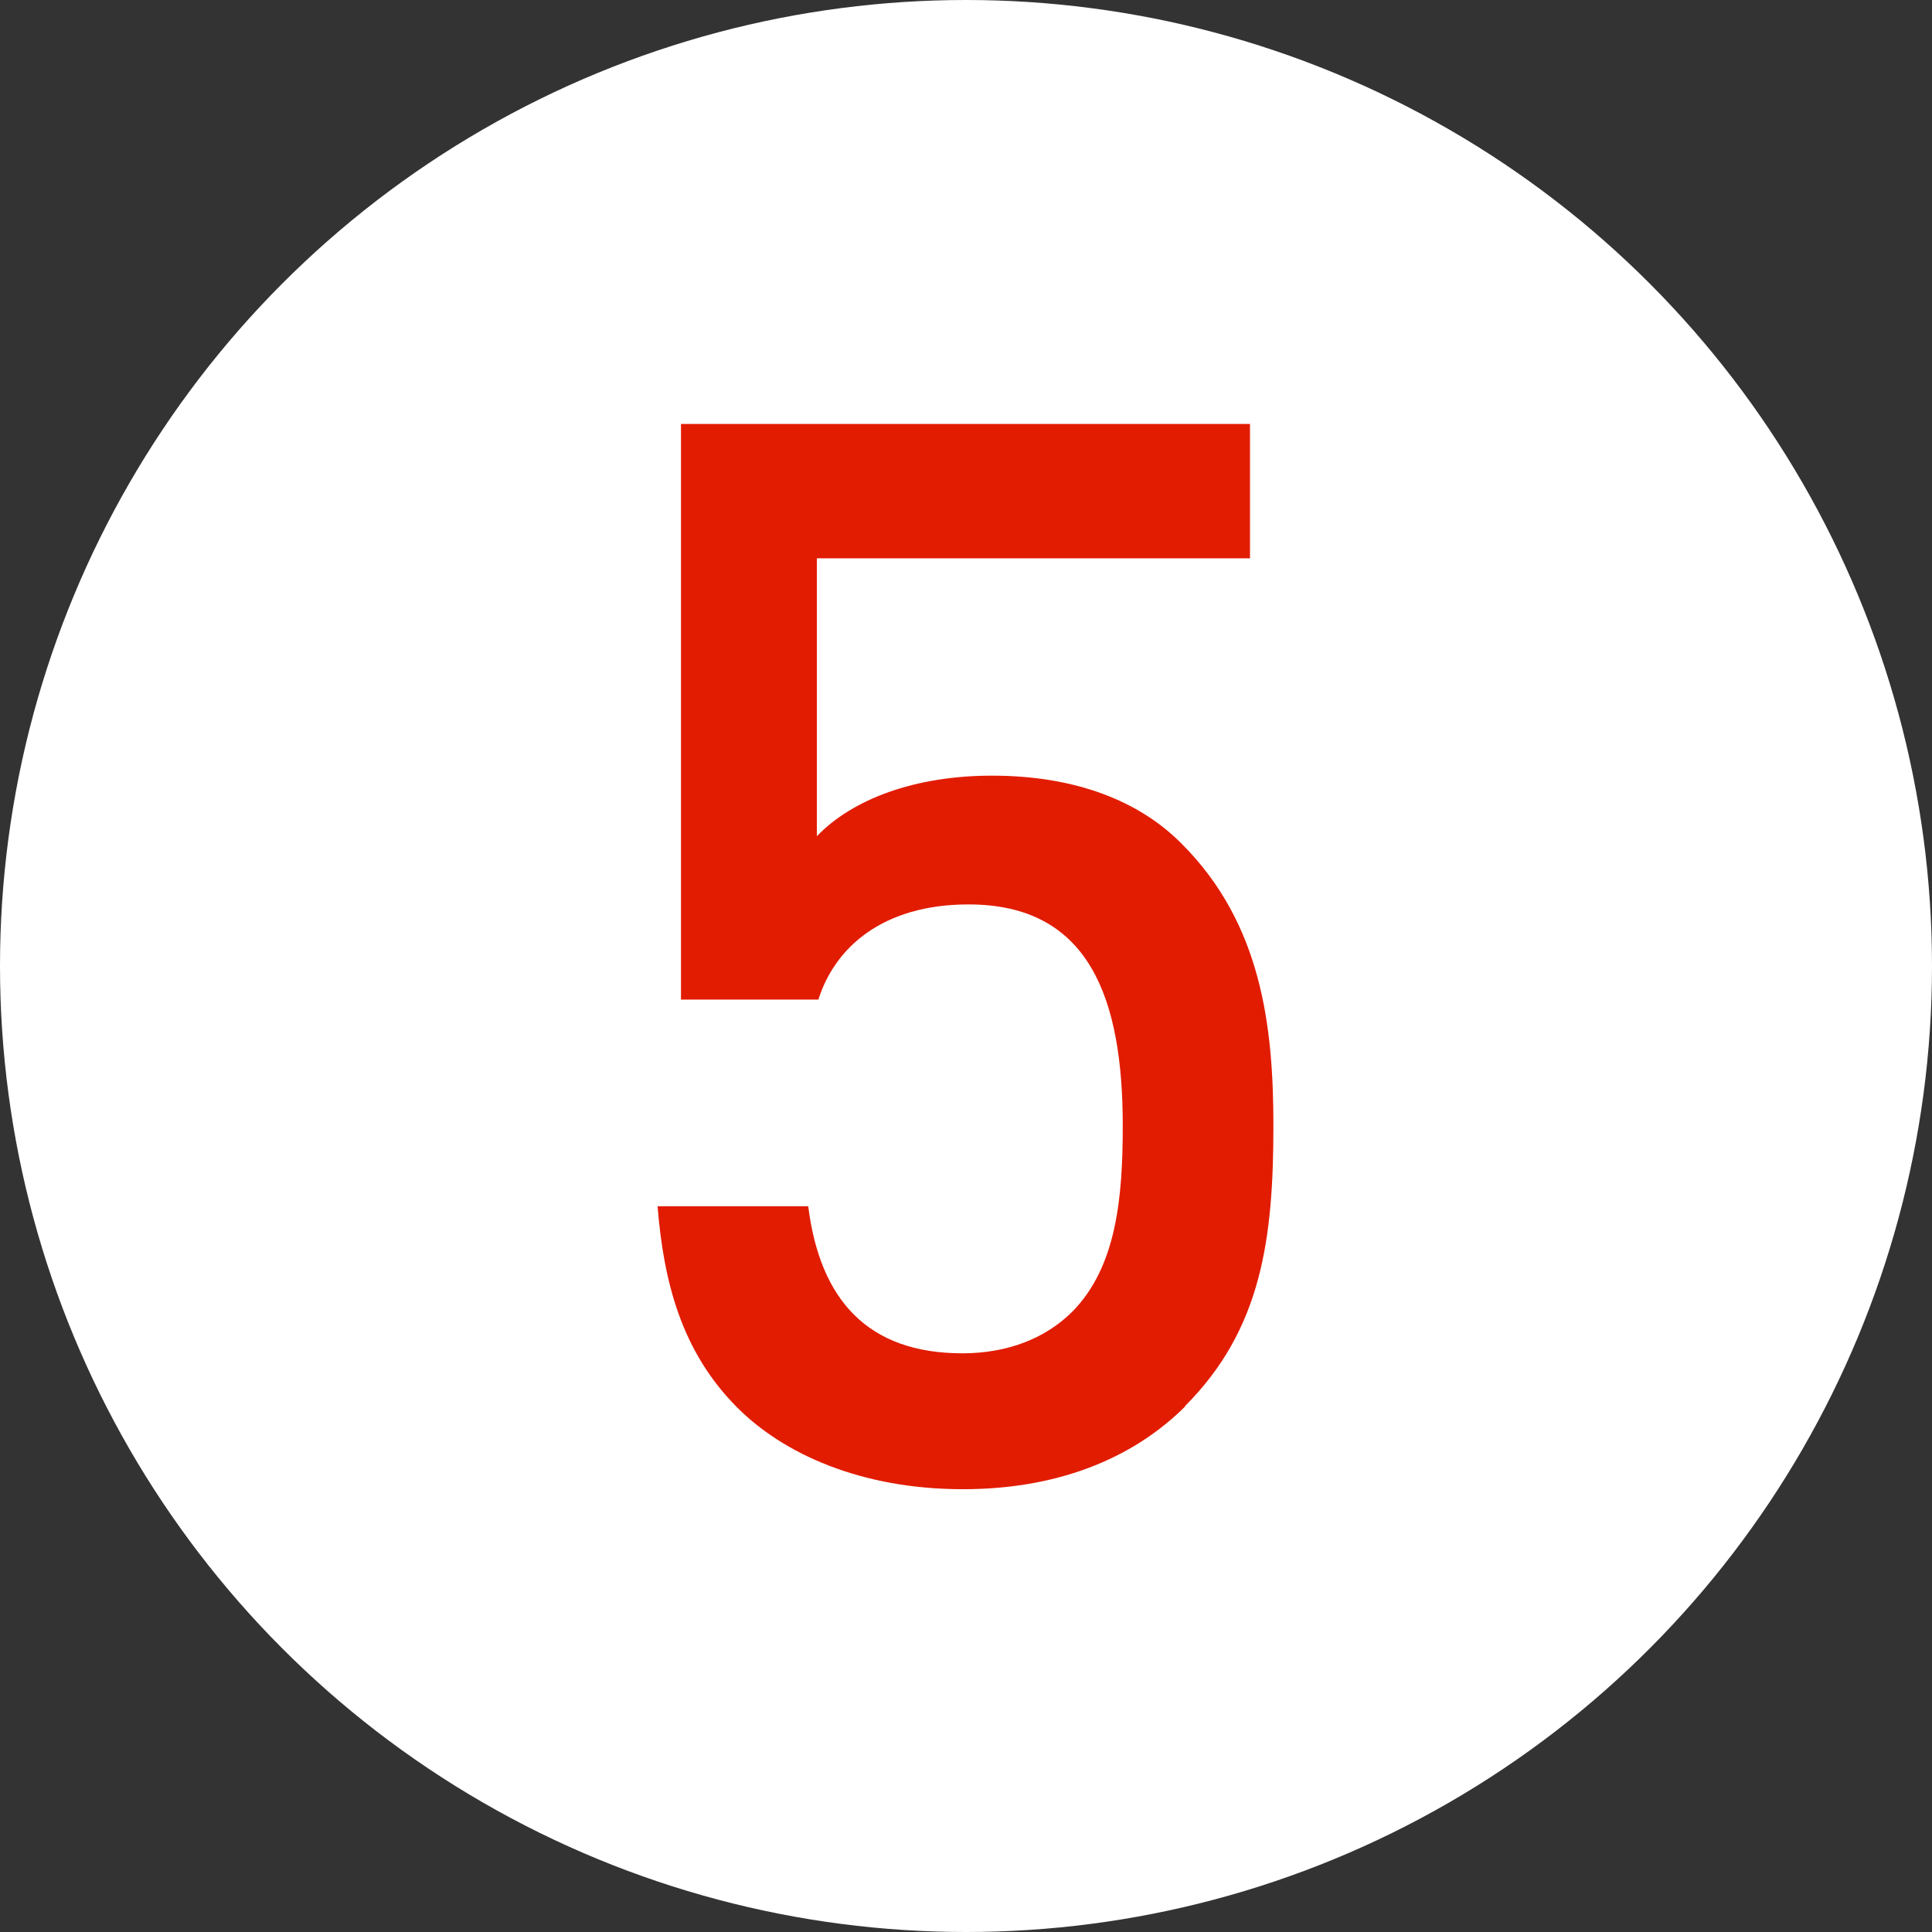 <svg viewBox="0 0 37.96 37.96" xmlns="http://www.w3.org/2000/svg"><rect x="0" y="0" width="37.96" height="37.96" fill="#333333" stroke="none"/><circle cx="18.98" cy="18.98" fill="#fff" r="18.98"/><path d="m23.29 27.63c-.93.93-2.36 1.63-4.37 1.63s-3.53-.7-4.43-1.6c-1.1-1.1-1.45-2.47-1.57-3.96h2.96c.23 1.84 1.17 2.89 3.03 2.89.88 0 1.63-.29 2.16-.82.87-.88.99-2.25.99-3.65 0-2.48-.64-4.35-3.03-4.35-1.69 0-2.63.85-2.95 1.87h-2.7v-11.31h11.18v2.64h-8.51v5.46c.7-.73 1.93-1.19 3.44-1.19 1.63 0 2.89.49 3.73 1.34 1.57 1.57 1.8 3.59 1.8 5.54 0 2.22-.23 4-1.74 5.51z" fill="#e21c01"/></svg>